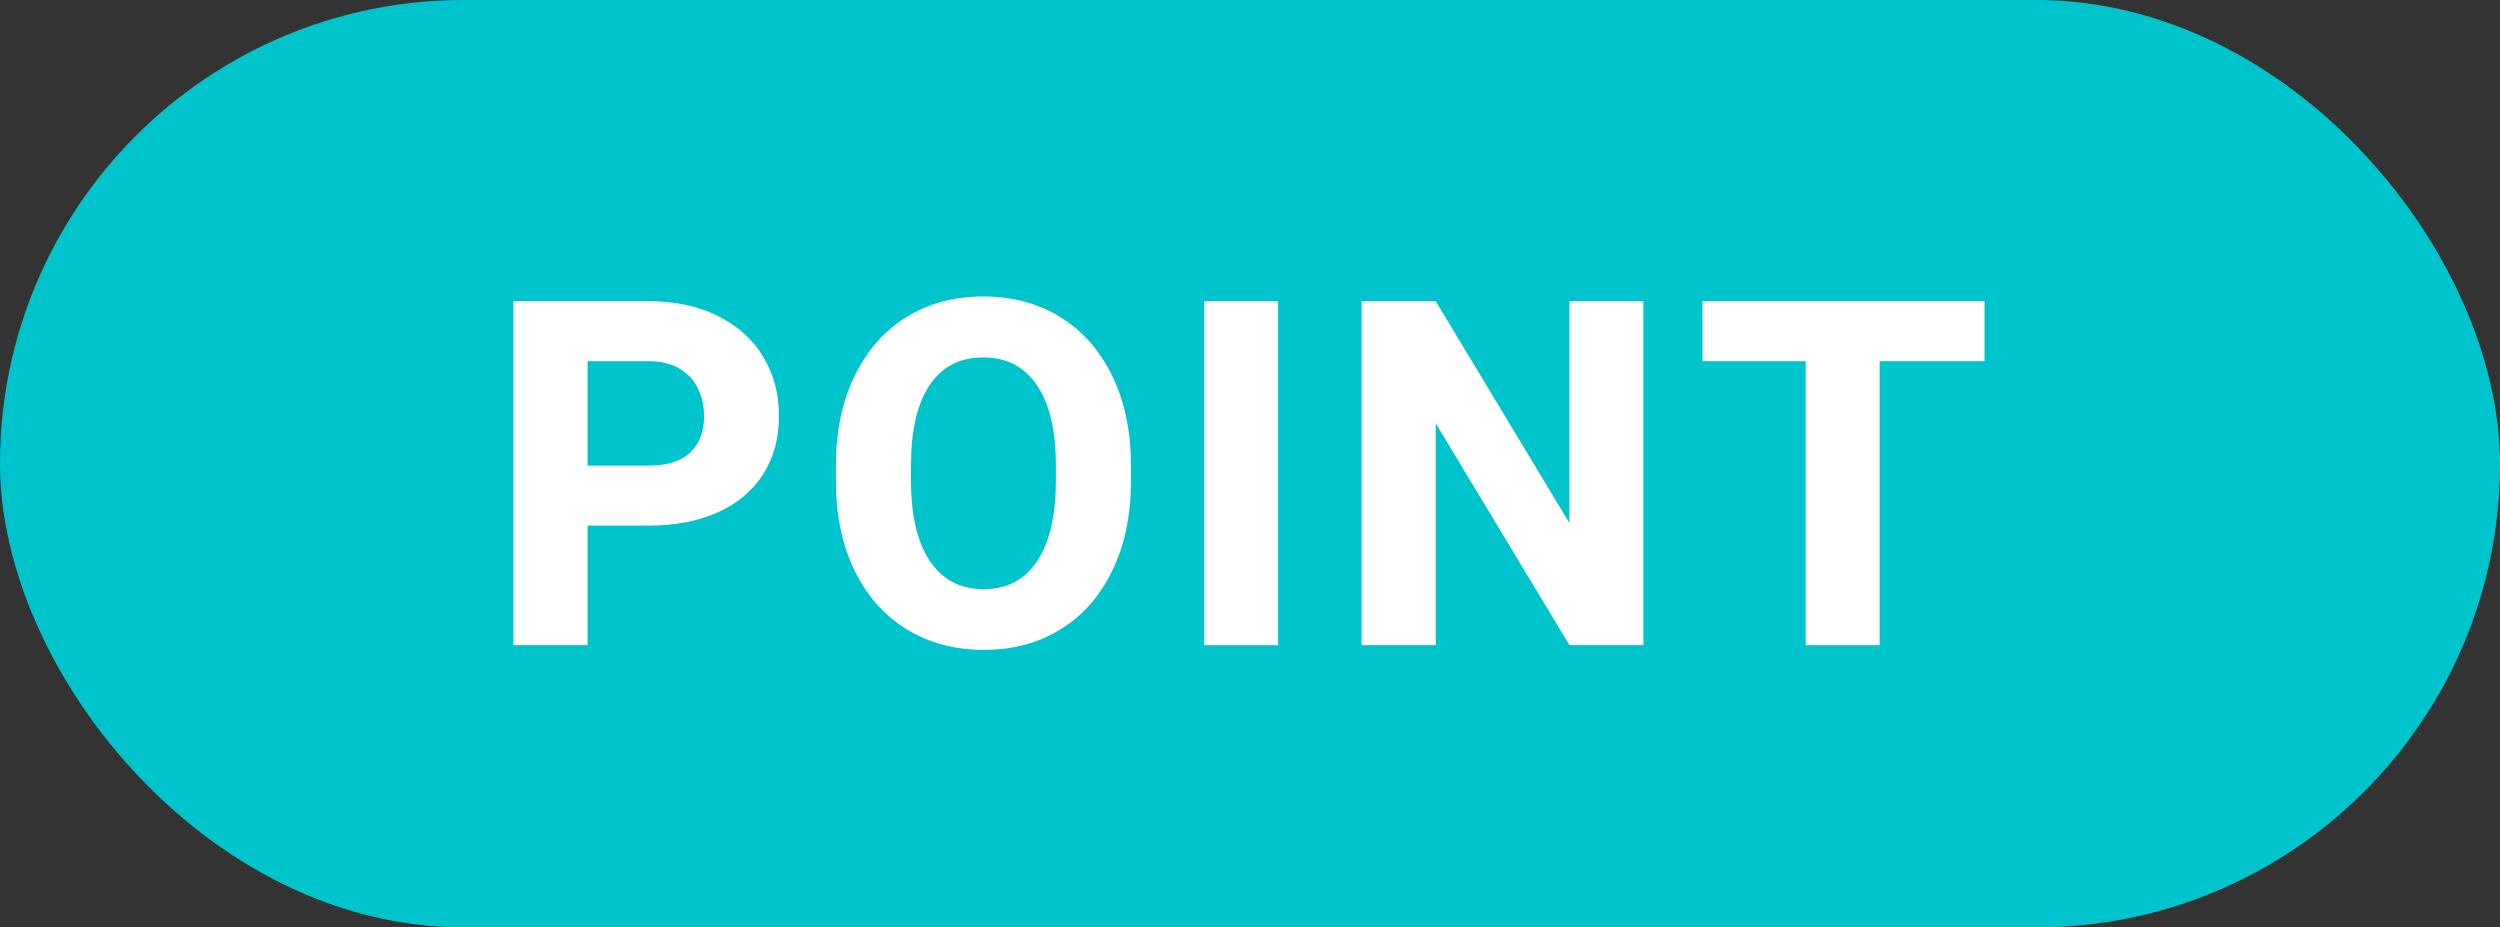 <svg width="62" height="23" viewBox="0 0 62 23" fill="none" xmlns="http://www.w3.org/2000/svg">
<rect x="0" y="0" width="62" height="23" fill="#333333" stroke="none"/>
<rect width="62" height="23" rx="11.5" fill="#00C4CC"/>
<path d="M16.084 7.469C16.744 7.469 17.318 7.592 17.807 7.838C18.295 8.08 18.668 8.416 18.926 8.846C19.188 9.275 19.318 9.766 19.318 10.316C19.318 10.863 19.189 11.342 18.932 11.752C18.674 12.162 18.301 12.479 17.812 12.701C17.324 12.924 16.748 13.035 16.084 13.035H14.572V16H12.732V7.469H16.084ZM16.084 11.547C16.549 11.547 16.895 11.438 17.121 11.219C17.348 11 17.461 10.703 17.461 10.328C17.461 10.078 17.412 9.85 17.314 9.643C17.217 9.436 17.064 9.27 16.857 9.145C16.65 9.02 16.393 8.957 16.084 8.957H14.572V11.547H16.084Z" fill="white"/>
<path d="M28.048 11.922C28.048 12.773 27.894 13.516 27.585 14.148C27.281 14.781 26.853 15.268 26.302 15.607C25.752 15.947 25.117 16.117 24.398 16.117C23.679 16.117 23.043 15.947 22.488 15.607C21.933 15.268 21.502 14.781 21.193 14.148C20.884 13.516 20.73 12.773 20.73 11.922V11.553C20.73 10.701 20.884 9.959 21.193 9.326C21.502 8.689 21.931 8.201 22.482 7.861C23.033 7.521 23.668 7.352 24.386 7.352C25.105 7.352 25.74 7.521 26.291 7.861C26.845 8.201 27.277 8.689 27.585 9.326C27.894 9.959 28.048 10.701 28.048 11.553V11.922ZM26.185 11.541C26.185 10.674 26.029 10.012 25.716 9.555C25.404 9.094 24.96 8.863 24.386 8.863C23.808 8.863 23.365 9.092 23.056 9.549C22.748 10.006 22.593 10.67 22.593 11.541V11.922C22.593 12.785 22.75 13.449 23.062 13.914C23.375 14.379 23.82 14.611 24.398 14.611C24.972 14.611 25.414 14.379 25.722 13.914C26.031 13.449 26.185 12.785 26.185 11.922V11.541Z" fill="white"/>
<path d="M29.864 16V7.469H31.698V16H29.864Z" fill="white"/>
<path d="M38.922 16L35.606 10.498V16H33.766V7.469H35.606L38.922 12.971V7.469H40.756V16H38.922Z" fill="white"/>
<path d="M49.217 8.957H46.615V16H44.781V8.957H42.221V7.469H46.615H49.217V8.957Z" fill="white"/>
</svg>
